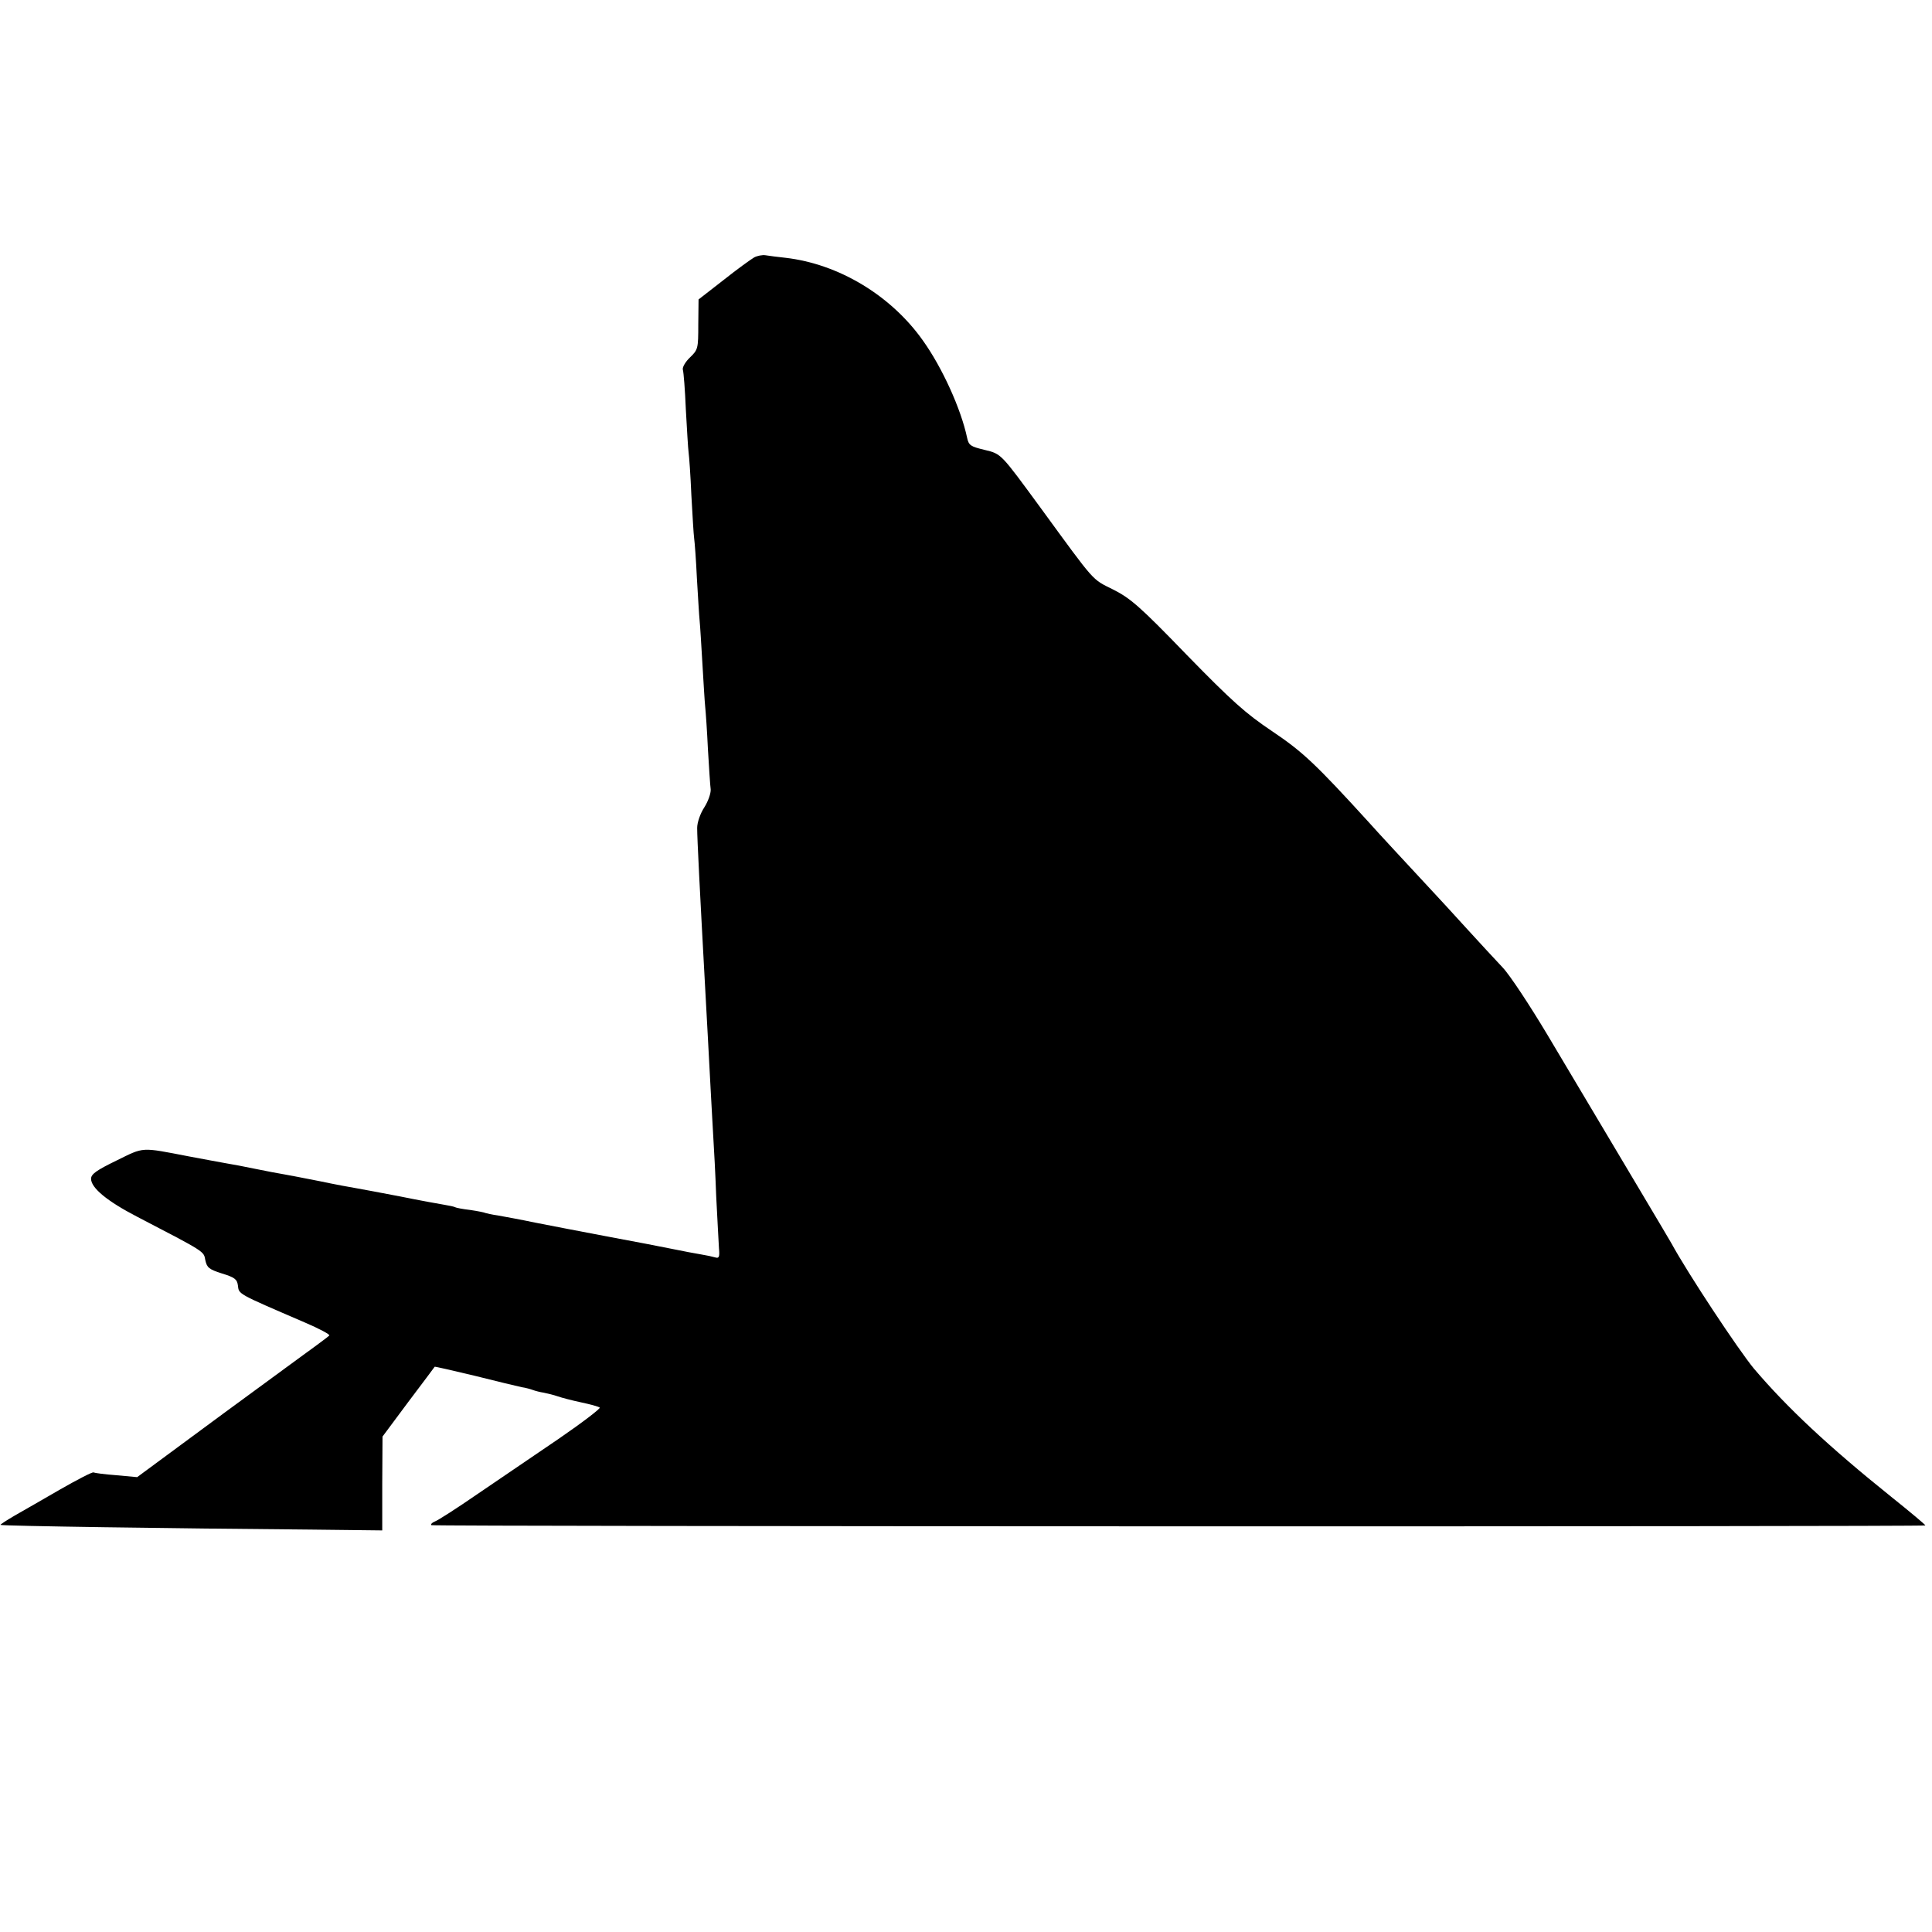 <?xml version="1.0" standalone="no"?>
<!DOCTYPE svg PUBLIC "-//W3C//DTD SVG 20010904//EN"
 "http://www.w3.org/TR/2001/REC-SVG-20010904/DTD/svg10.dtd">
<svg version="1.0" xmlns="http://www.w3.org/2000/svg"
 width="700pt" height="700pt" viewBox="0 0 700 700"
 preserveAspectRatio="xMidYMid meet">
<g transform="translate(0,700) scale(0.1,-0.1)"
fill="#000000" stroke="none">
<path d="M2732 6067 c-12 -7 -62 -43 -111 -82 l-90 -70 -1 -91 c0 -87 -1 -91
-30 -119 -17 -16 -28 -36 -26 -44 3 -9 8 -74 11 -146 4 -71 8 -141 10 -155 2
-14 7 -83 10 -155 4 -71 8 -141 10 -155 2 -14 7 -79 10 -145 4 -66 8 -136 10
-155 2 -19 6 -89 10 -155 4 -66 8 -136 10 -155 2 -19 7 -89 10 -155 4 -66 8
-131 10 -145 1 -14 -9 -43 -23 -65 -15 -23 -26 -55 -26 -75 0 -38 10 -234 29
-580 8 -139 11 -206 20 -370 4 -69 8 -150 10 -180 2 -30 7 -122 10 -205 4 -82
9 -167 10 -188 3 -31 0 -37 -13 -33 -10 3 -33 8 -52 11 -19 3 -66 12 -105 20
-38 8 -144 28 -235 45 -91 17 -208 40 -260 50 -52 11 -113 22 -135 26 -22 3
-43 8 -46 9 -3 2 -28 7 -55 11 -27 3 -52 8 -55 10 -3 2 -21 6 -40 9 -19 3 -90
16 -159 30 -69 13 -141 27 -160 30 -19 3 -78 14 -130 25 -52 10 -111 22 -130
25 -19 3 -66 12 -105 20 -38 8 -86 17 -105 20 -19 3 -80 15 -135 25 -177 34
-161 35 -263 -15 -72 -35 -92 -49 -92 -66 0 -33 58 -81 166 -137 250 -130 242
-125 248 -158 6 -27 13 -33 60 -48 46 -14 55 -21 58 -43 4 -33 -5 -28 241
-134 54 -23 95 -45 90 -48 -4 -4 -24 -19 -43 -33 -19 -14 -174 -127 -344 -252
l-309 -228 -76 7 c-41 3 -78 8 -82 10 -3 3 -57 -25 -120 -61 -63 -36 -138 -80
-167 -96 -29 -17 -52 -32 -50 -33 3 -4 628 -13 1123 -17 l260 -3 0 170 1 170
93 125 c52 69 95 126 96 128 1 1 67 -14 146 -33 79 -20 155 -38 169 -41 14 -2
32 -7 40 -10 8 -3 26 -8 40 -10 14 -3 36 -8 50 -13 14 -5 52 -15 85 -22 33 -7
63 -15 68 -19 4 -3 -64 -55 -150 -114 -87 -59 -219 -149 -294 -200 -74 -51
-144 -96 -154 -99 -10 -4 -15 -10 -12 -13 5 -5 5408 -6 5413 -1 2 1 -54 48
-124 104 -228 183 -377 323 -497 464 -57 69 -239 344 -299 454 -10 18 -143
241 -449 755 -64 107 -137 218 -163 245 -26 28 -86 92 -133 144 -47 52 -97
106 -111 121 -93 100 -219 236 -239 259 -195 214 -241 257 -351 331 -97 65
-146 109 -310 277 -171 177 -204 205 -267 237 -78 39 -62 21 -262 295 -146
199 -142 196 -204 211 -50 12 -57 16 -63 44 -22 104 -90 254 -160 352 -116
164 -306 278 -499 300 -27 3 -60 7 -71 9 -12 2 -31 -2 -42 -8z"/>
</g>
</svg>
